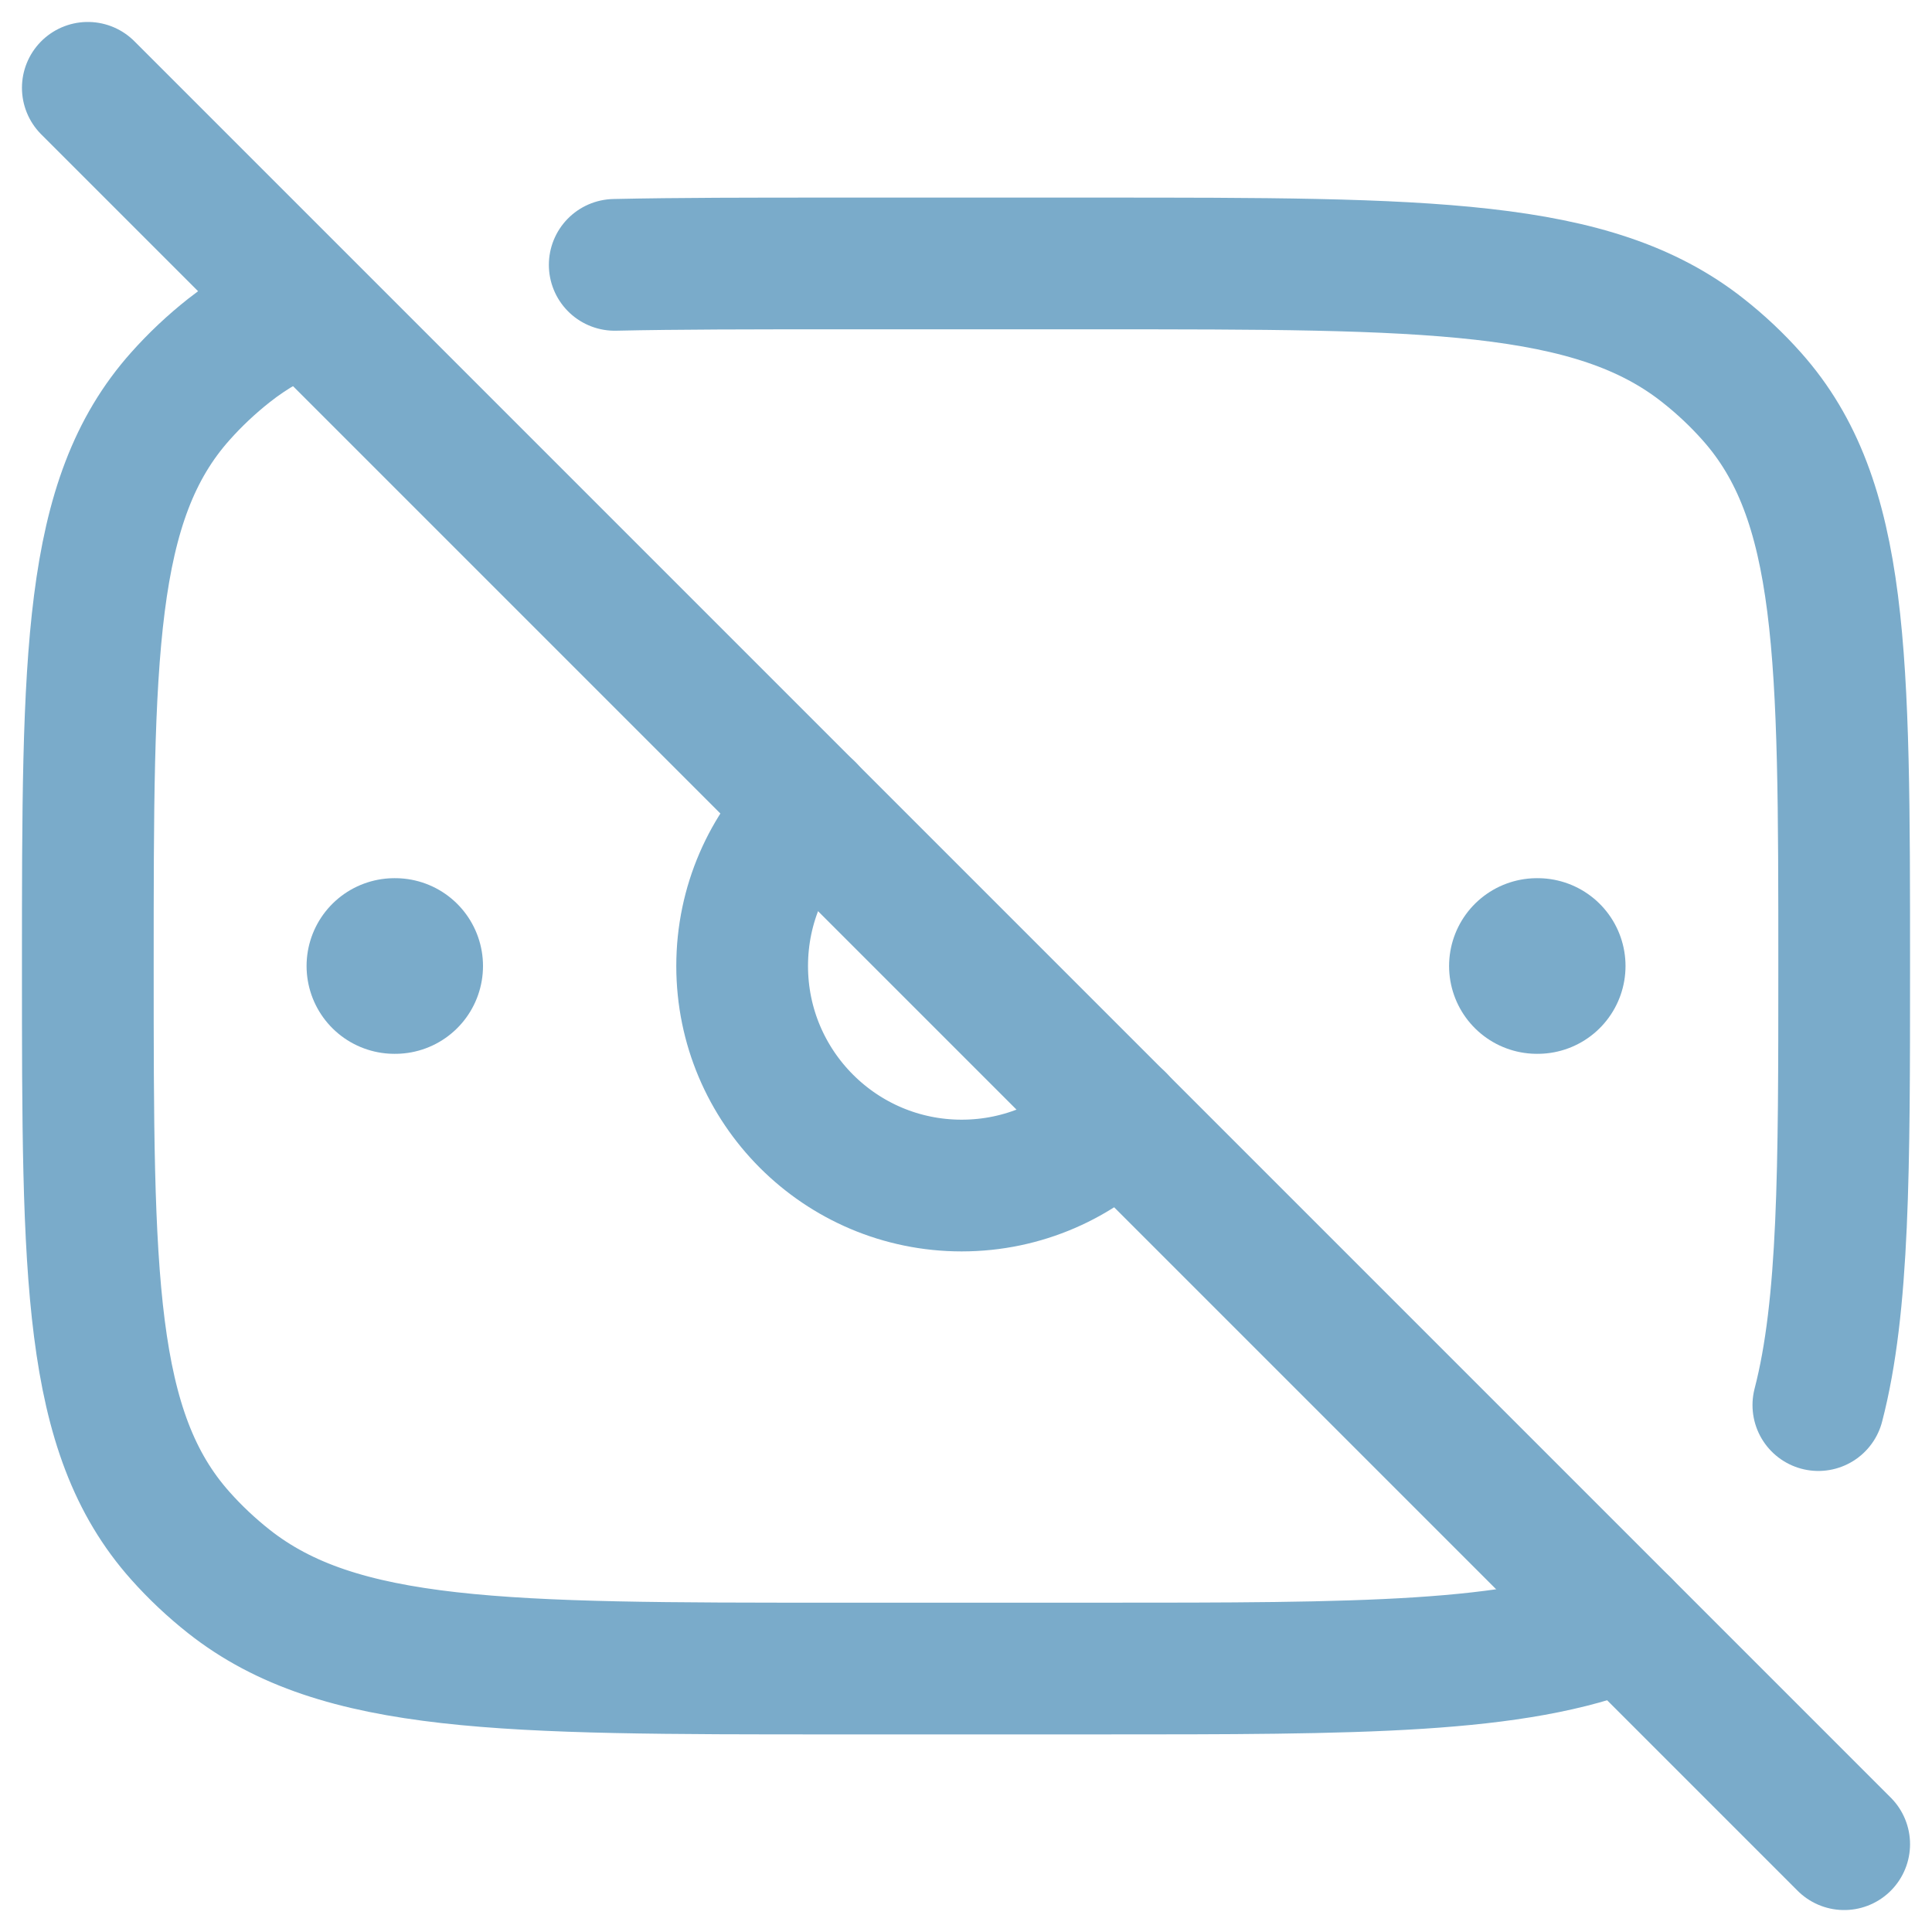 <svg width="22" height="22" viewBox="0 0 22 22" fill="none" xmlns="http://www.w3.org/2000/svg">
<g id="elements">
<path id="Vector" d="M3.463 3.5C3.145 3.628 2.863 3.789 2.607 3.991C2.407 4.149 2.221 4.324 2.053 4.513C1 5.694 1 7.463 1 11C1 14.537 1 16.306 2.053 17.487C2.221 17.676 2.407 17.851 2.607 18.009C3.862 19 5.741 19 9.5 19H12.5C15.492 19 17.257 19 18.5 18.5" stroke="#7AABCA" stroke-width="1.5" stroke-linecap="round" stroke-linejoin="round"/>
<path id="Vector_2" d="M7 3.016C7.728 3 8.554 3 9.5 3H12.5C16.259 3 18.138 3 19.392 3.991C19.593 4.149 19.779 4.324 19.947 4.513C21 5.694 21 7.463 21 11C21 13.313 21 14.869 20.706 16" stroke="#7AABCA" stroke-width="1.5" stroke-linecap="round" stroke-linejoin="round"/>
<path id="Vector_3" d="M17.51 11H17.501" stroke="#7AABCA" stroke-width="2" stroke-linecap="round" stroke-linejoin="round"/>
<path id="Vector_4" d="M4.5 11H4.491" stroke="#7AABCA" stroke-width="2" stroke-linecap="round" stroke-linejoin="round"/>
<path id="Vector_5" d="M12.744 12.742C12.29 13.209 11.654 13.5 10.951 13.5C9.57 13.5 8.451 12.38 8.451 11C8.451 10.297 8.741 9.661 9.209 9.207" stroke="#7AABCA" stroke-width="1.5" stroke-linecap="round"/>
<path id="Vector_6" d="M1 1L21 21" stroke="#7AABCA" stroke-width="1.5" stroke-linecap="round"/>
</g>
</svg>
